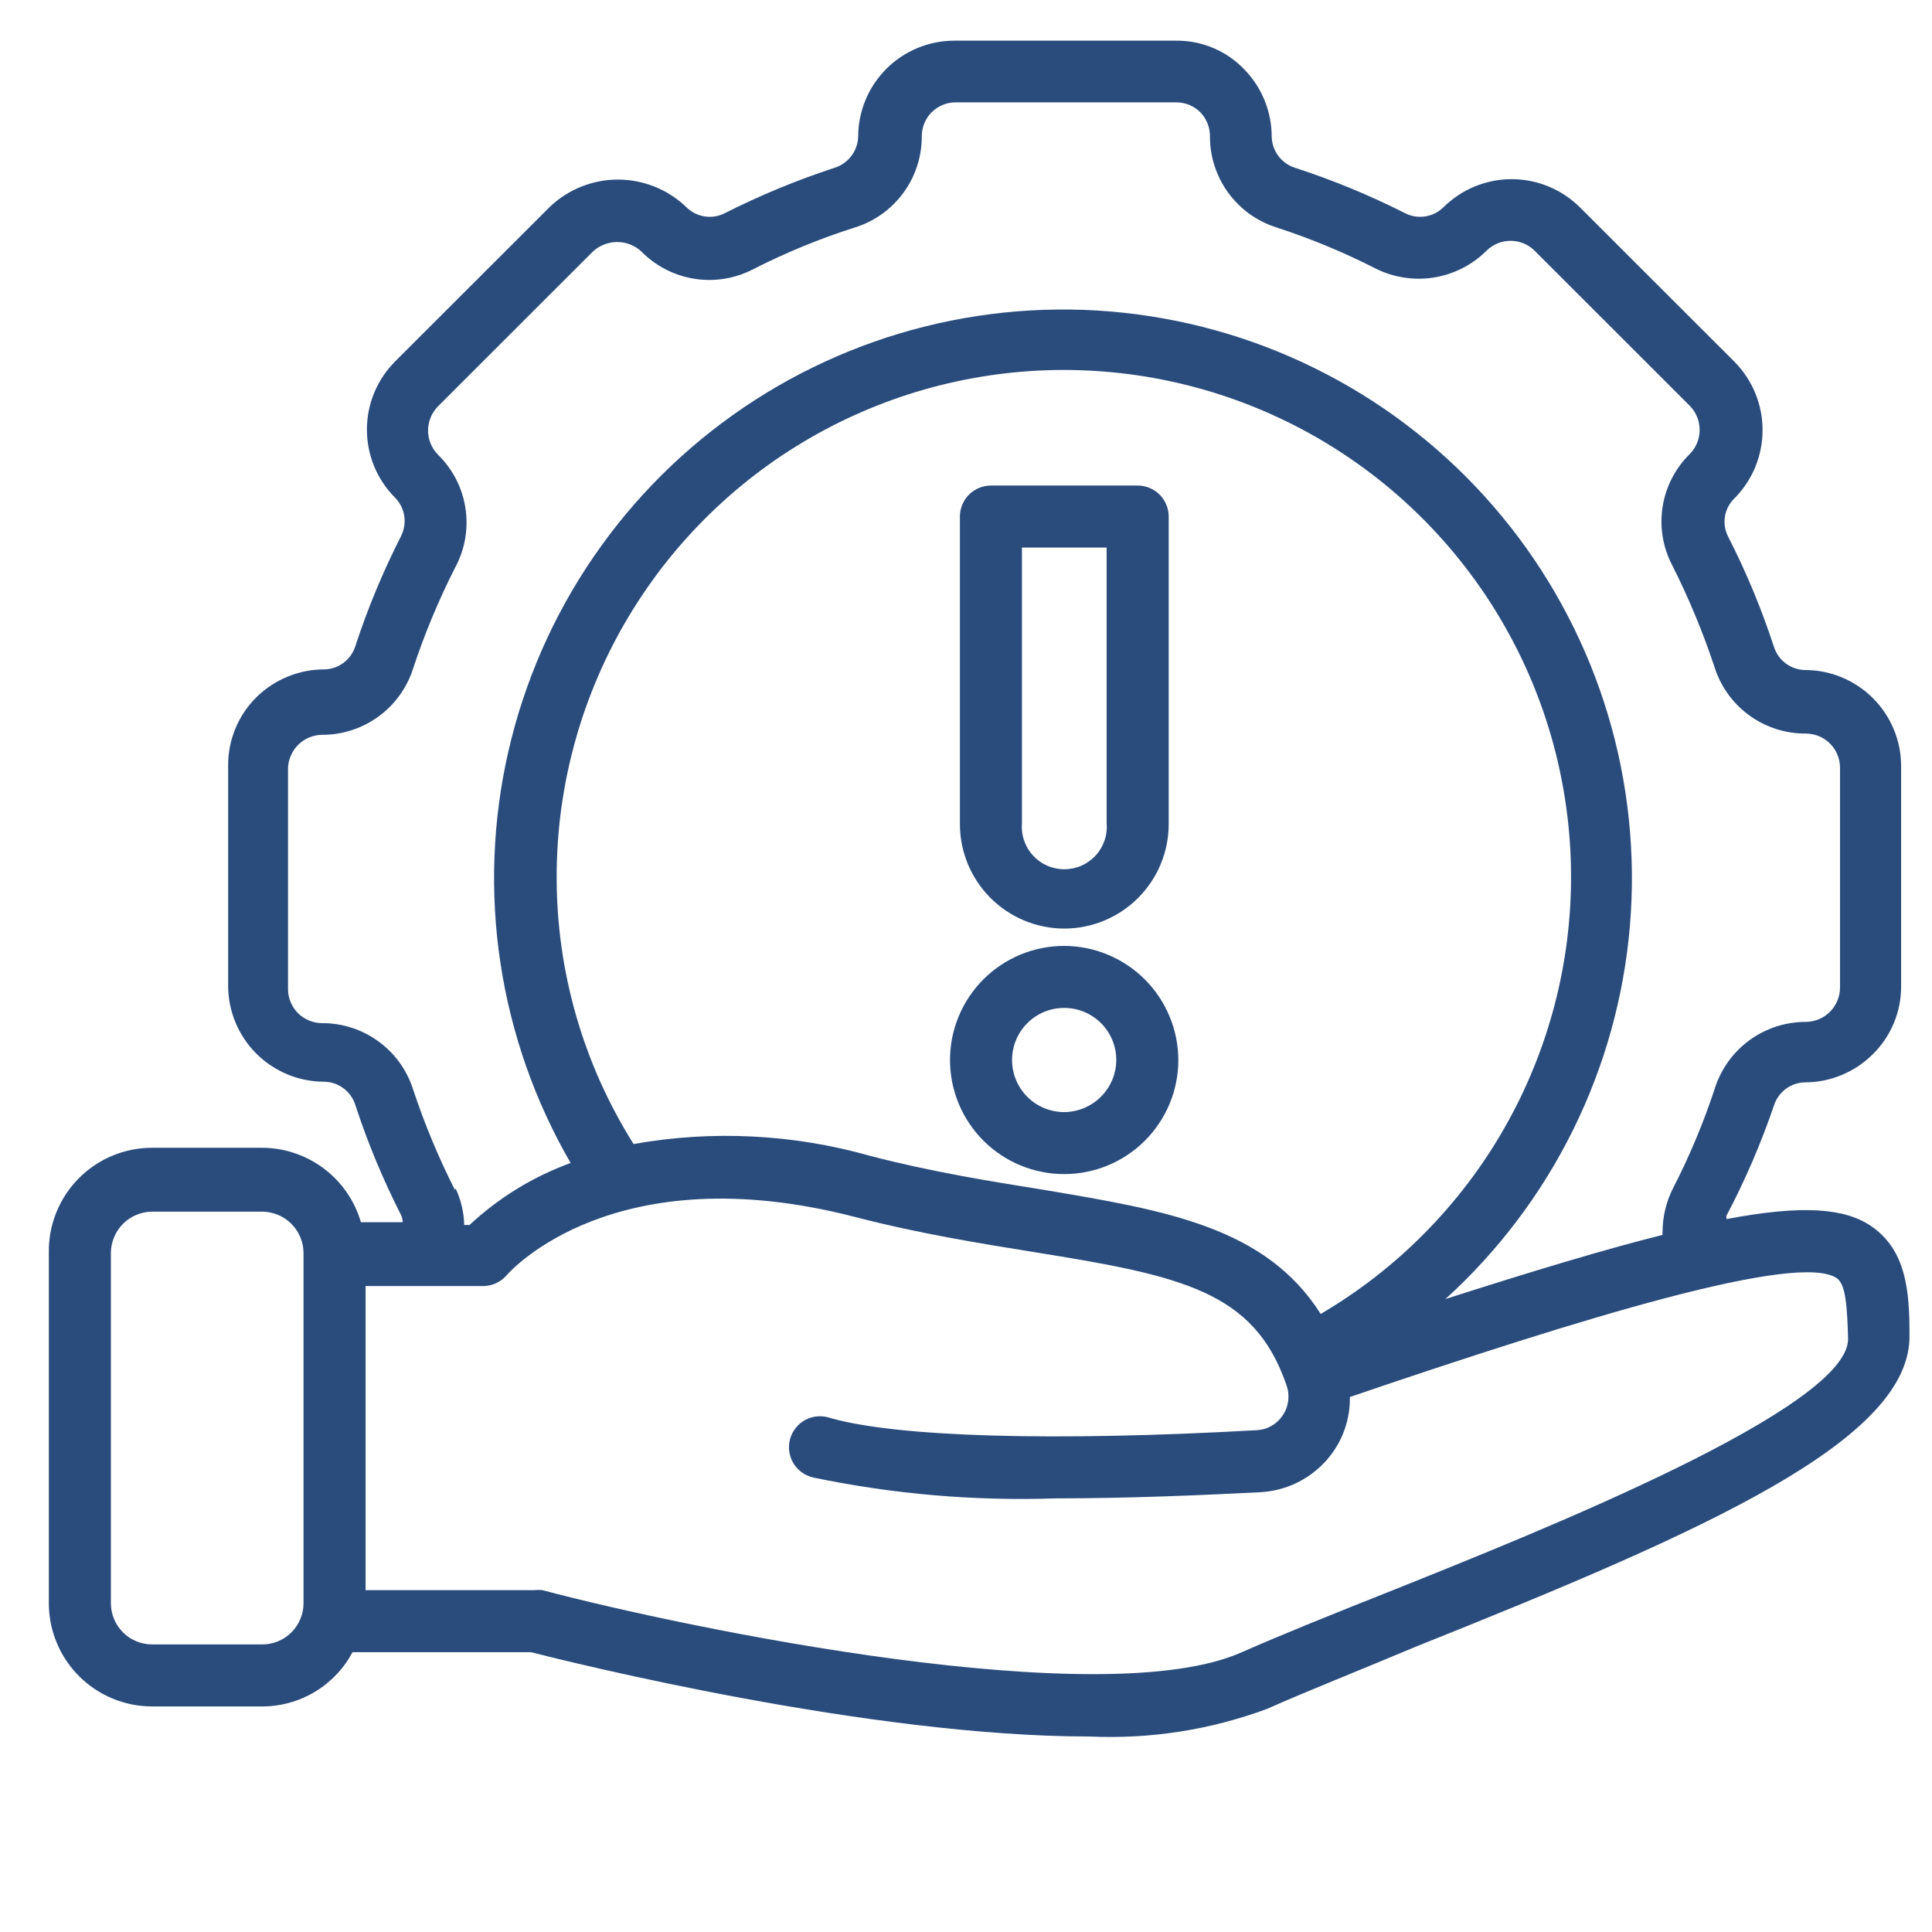 <svg xmlns="http://www.w3.org/2000/svg" width="80" height="80" viewBox="0 0 80 80" fill="none"><path d="M44.064 38.45C44.206 38.45 44.347 38.443 44.488 38.429C44.63 38.416 44.769 38.395 44.909 38.367C45.047 38.34 45.185 38.306 45.32 38.264C45.457 38.223 45.59 38.175 45.72 38.121C45.852 38.067 45.98 38.007 46.105 37.939C46.23 37.872 46.352 37.8 46.469 37.721C46.587 37.642 46.7 37.558 46.81 37.468C46.92 37.378 47.025 37.284 47.126 37.183C47.225 37.083 47.32 36.978 47.41 36.868C47.501 36.759 47.585 36.645 47.663 36.527C47.742 36.41 47.815 36.288 47.882 36.164C47.948 36.039 48.009 35.911 48.063 35.779C48.117 35.648 48.165 35.515 48.207 35.379C48.247 35.244 48.282 35.106 48.31 34.968C48.337 34.829 48.358 34.689 48.372 34.548C48.386 34.407 48.393 34.266 48.393 34.124V21.389C48.393 21.304 48.385 21.221 48.368 21.139C48.352 21.056 48.328 20.976 48.295 20.898C48.263 20.82 48.223 20.746 48.177 20.676C48.13 20.605 48.077 20.541 48.017 20.482C47.957 20.422 47.892 20.369 47.822 20.322C47.752 20.275 47.678 20.236 47.599 20.203C47.522 20.171 47.442 20.146 47.359 20.131C47.277 20.114 47.193 20.105 47.109 20.105H41.033C40.948 20.105 40.865 20.114 40.782 20.131C40.7 20.146 40.619 20.171 40.541 20.203C40.463 20.236 40.389 20.275 40.319 20.322C40.248 20.369 40.184 20.422 40.124 20.482C40.065 20.541 40.011 20.605 39.964 20.676C39.917 20.746 39.878 20.82 39.845 20.898C39.814 20.976 39.789 21.056 39.772 21.139C39.757 21.221 39.748 21.304 39.748 21.389V34.086C39.746 34.227 39.753 34.37 39.765 34.512C39.778 34.653 39.797 34.794 39.825 34.934C39.85 35.073 39.884 35.211 39.925 35.347C39.965 35.484 40.012 35.618 40.065 35.75C40.118 35.882 40.179 36.011 40.244 36.137C40.311 36.263 40.383 36.385 40.462 36.503C40.54 36.622 40.623 36.737 40.713 36.847C40.803 36.958 40.897 37.064 40.997 37.165C41.097 37.266 41.203 37.362 41.312 37.453C41.421 37.544 41.535 37.629 41.654 37.709C41.771 37.788 41.892 37.862 42.018 37.929C42.143 37.997 42.271 38.059 42.403 38.114C42.534 38.169 42.667 38.217 42.804 38.259C42.939 38.3 43.078 38.336 43.216 38.364C43.356 38.392 43.496 38.414 43.638 38.428C43.78 38.442 43.921 38.449 44.064 38.45ZM42.317 22.673H45.823V34.086C45.834 34.206 45.832 34.328 45.817 34.449C45.803 34.57 45.776 34.688 45.736 34.803C45.696 34.918 45.646 35.028 45.584 35.134C45.521 35.238 45.45 35.336 45.367 35.425C45.285 35.515 45.193 35.595 45.094 35.666C44.995 35.737 44.89 35.797 44.779 35.846C44.667 35.895 44.552 35.931 44.432 35.956C44.313 35.981 44.192 35.994 44.07 35.994C43.948 35.994 43.828 35.981 43.709 35.956C43.589 35.931 43.474 35.895 43.362 35.846C43.251 35.797 43.145 35.737 43.046 35.666C42.947 35.595 42.857 35.515 42.775 35.425C42.691 35.336 42.619 35.238 42.557 35.134C42.495 35.028 42.444 34.918 42.405 34.803C42.365 34.688 42.338 34.57 42.323 34.449C42.309 34.328 42.307 34.206 42.317 34.086V22.673Z" fill="#2A4C7D"></path><path d="M44.065 39.168C43.91 39.168 43.756 39.175 43.601 39.191C43.447 39.206 43.294 39.228 43.143 39.259C42.991 39.289 42.841 39.326 42.693 39.371C42.544 39.416 42.399 39.468 42.256 39.527C42.113 39.587 41.973 39.653 41.837 39.726C41.7 39.799 41.567 39.878 41.439 39.964C41.31 40.05 41.186 40.142 41.066 40.24C40.946 40.339 40.832 40.442 40.722 40.551C40.613 40.661 40.509 40.775 40.411 40.895C40.313 41.015 40.22 41.139 40.135 41.268C40.048 41.396 39.969 41.528 39.896 41.665C39.823 41.801 39.757 41.941 39.697 42.085C39.639 42.227 39.587 42.373 39.541 42.521C39.496 42.669 39.459 42.819 39.428 42.97C39.398 43.122 39.375 43.275 39.361 43.429C39.345 43.584 39.338 43.738 39.338 43.892C39.338 44.047 39.345 44.201 39.361 44.355C39.375 44.51 39.398 44.662 39.428 44.814C39.459 44.966 39.496 45.116 39.541 45.264C39.587 45.412 39.639 45.558 39.697 45.7C39.757 45.843 39.823 45.983 39.896 46.119C39.969 46.255 40.048 46.388 40.135 46.517C40.22 46.645 40.313 46.77 40.411 46.889C40.509 47.009 40.613 47.123 40.722 47.233C40.832 47.342 40.946 47.446 41.066 47.544C41.186 47.642 41.31 47.735 41.439 47.82C41.567 47.907 41.7 47.986 41.837 48.059C41.973 48.132 42.113 48.197 42.256 48.257C42.399 48.316 42.544 48.368 42.693 48.413C42.841 48.458 42.991 48.495 43.143 48.525C43.294 48.556 43.447 48.578 43.601 48.594C43.756 48.609 43.91 48.616 44.065 48.616C44.22 48.616 44.374 48.609 44.529 48.594C44.683 48.578 44.836 48.556 44.987 48.525C45.139 48.495 45.289 48.458 45.437 48.413C45.586 48.368 45.731 48.316 45.874 48.257C46.017 48.197 46.157 48.132 46.293 48.059C46.43 47.986 46.563 47.907 46.691 47.82C46.82 47.735 46.944 47.642 47.064 47.544C47.184 47.446 47.298 47.342 47.408 47.233C47.517 47.123 47.621 47.009 47.719 46.889C47.817 46.77 47.91 46.645 47.995 46.517C48.082 46.388 48.161 46.255 48.234 46.119C48.307 45.983 48.373 45.843 48.433 45.7C48.491 45.558 48.543 45.412 48.589 45.264C48.634 45.116 48.671 44.966 48.701 44.814C48.732 44.662 48.755 44.51 48.769 44.355C48.785 44.201 48.792 44.047 48.792 43.892C48.792 43.738 48.784 43.584 48.768 43.429C48.752 43.275 48.73 43.123 48.699 42.971C48.668 42.82 48.631 42.67 48.586 42.522C48.54 42.374 48.488 42.229 48.428 42.087C48.369 41.944 48.303 41.804 48.231 41.668C48.157 41.532 48.078 41.399 47.991 41.271C47.906 41.142 47.813 41.018 47.715 40.898C47.617 40.779 47.513 40.665 47.404 40.556C47.294 40.446 47.18 40.342 47.061 40.244C46.941 40.146 46.817 40.054 46.688 39.968C46.56 39.883 46.428 39.802 46.291 39.729C46.155 39.657 46.015 39.591 45.872 39.532C45.73 39.472 45.584 39.419 45.436 39.374C45.288 39.329 45.138 39.291 44.986 39.261C44.835 39.23 44.682 39.208 44.528 39.192C44.374 39.176 44.22 39.168 44.065 39.168ZM44.065 46.049C43.923 46.049 43.783 46.035 43.644 46.008C43.505 45.979 43.37 45.939 43.239 45.885C43.109 45.831 42.984 45.764 42.866 45.686C42.748 45.606 42.639 45.517 42.539 45.417C42.439 45.317 42.349 45.209 42.27 45.09C42.192 44.972 42.125 44.848 42.071 44.718C42.017 44.587 41.976 44.451 41.948 44.313C41.921 44.174 41.907 44.034 41.907 43.892C41.907 43.75 41.921 43.611 41.948 43.471C41.976 43.333 42.017 43.198 42.071 43.067C42.125 42.936 42.192 42.812 42.27 42.694C42.349 42.576 42.439 42.467 42.539 42.367C42.639 42.267 42.748 42.177 42.866 42.099C42.984 42.02 43.109 41.953 43.239 41.899C43.37 41.845 43.505 41.804 43.644 41.777C43.783 41.749 43.923 41.736 44.065 41.736C44.207 41.736 44.347 41.749 44.486 41.777C44.625 41.804 44.76 41.845 44.891 41.899C45.021 41.953 45.146 42.02 45.264 42.099C45.382 42.177 45.491 42.267 45.591 42.367C45.691 42.467 45.781 42.576 45.86 42.694C45.938 42.812 46.005 42.936 46.059 43.067C46.113 43.198 46.154 43.333 46.182 43.471C46.209 43.611 46.223 43.75 46.223 43.892C46.222 44.034 46.208 44.173 46.18 44.312C46.151 44.45 46.11 44.585 46.056 44.716C46 44.846 45.934 44.97 45.856 45.088C45.776 45.204 45.687 45.314 45.587 45.414C45.487 45.514 45.379 45.602 45.261 45.681C45.143 45.761 45.019 45.826 44.889 45.882C44.759 45.936 44.623 45.977 44.485 46.005C44.346 46.034 44.207 46.048 44.065 46.049Z" fill="#2A4C7D"></path><path d="M6.3 70.66H10.86C11.244 70.659 11.621 70.608 11.991 70.505C12.362 70.402 12.71 70.252 13.04 70.054C13.369 69.856 13.666 69.617 13.93 69.339C14.195 69.061 14.417 68.752 14.598 68.413H21.983C23.653 68.837 35.986 71.905 45.105 71.905C47.636 72.018 50.089 71.637 52.466 70.762C54.071 70.043 56.319 69.158 58.605 68.194C70.68 63.368 79.159 59.619 79.068 55.267C79.068 53.47 78.94 51.776 77.488 50.775C76.396 50.03 74.675 49.876 71.49 50.479C71.484 50.432 71.484 50.385 71.49 50.338C72.264 48.87 72.918 47.35 73.454 45.781C73.498 45.643 73.561 45.516 73.644 45.398C73.727 45.281 73.826 45.179 73.942 45.092C74.056 45.006 74.182 44.939 74.319 44.892C74.455 44.845 74.595 44.82 74.739 44.818C75.264 44.817 75.769 44.717 76.253 44.516C76.739 44.316 77.167 44.032 77.54 43.662C77.919 43.291 78.212 42.86 78.417 42.37C78.622 41.88 78.723 41.369 78.721 40.838V31.724C78.721 31.462 78.696 31.204 78.645 30.947C78.594 30.691 78.518 30.442 78.418 30.201C78.318 29.959 78.195 29.73 78.05 29.513C77.905 29.295 77.74 29.094 77.555 28.91C77.37 28.724 77.169 28.56 76.951 28.415C76.734 28.269 76.504 28.147 76.263 28.047C76.021 27.947 75.772 27.871 75.516 27.82C75.26 27.769 75 27.744 74.739 27.744C74.595 27.741 74.455 27.716 74.319 27.669C74.182 27.622 74.056 27.556 73.942 27.469C73.826 27.383 73.727 27.281 73.644 27.164C73.561 27.046 73.498 26.918 73.454 26.781C72.943 25.217 72.314 23.703 71.567 22.237C71.497 22.106 71.45 21.967 71.426 21.821C71.402 21.674 71.402 21.529 71.427 21.382C71.451 21.236 71.498 21.097 71.569 20.967C71.639 20.836 71.728 20.72 71.837 20.619C72.019 20.433 72.181 20.232 72.324 20.014C72.467 19.796 72.588 19.567 72.687 19.327C72.784 19.085 72.859 18.837 72.909 18.582C72.96 18.326 72.984 18.068 72.984 17.808C72.984 17.547 72.96 17.29 72.909 17.034C72.859 16.779 72.784 16.531 72.687 16.29C72.588 16.049 72.467 15.819 72.324 15.602C72.181 15.384 72.019 15.183 71.837 14.996L65.414 8.578C65.227 8.394 65.026 8.23 64.807 8.086C64.59 7.941 64.361 7.819 64.118 7.72C63.876 7.62 63.627 7.545 63.371 7.495C63.115 7.444 62.855 7.419 62.594 7.419C62.332 7.419 62.074 7.444 61.817 7.495C61.56 7.545 61.312 7.62 61.07 7.72C60.828 7.819 60.598 7.941 60.38 8.086C60.163 8.23 59.961 8.394 59.774 8.578C59.671 8.681 59.554 8.765 59.424 8.831C59.293 8.896 59.156 8.94 59.012 8.962C58.867 8.984 58.723 8.983 58.579 8.959C58.434 8.935 58.298 8.889 58.169 8.821C56.701 8.08 55.185 7.455 53.622 6.947C53.484 6.904 53.357 6.84 53.241 6.757C53.123 6.673 53.021 6.574 52.935 6.459C52.849 6.344 52.782 6.218 52.734 6.083C52.688 5.947 52.662 5.808 52.658 5.664C52.658 5.14 52.559 4.637 52.362 4.152C52.164 3.667 51.881 3.239 51.515 2.865C51.146 2.482 50.716 2.187 50.224 1.982C49.733 1.777 49.221 1.678 48.689 1.684H39.504C39.244 1.685 38.986 1.711 38.729 1.763C38.474 1.814 38.225 1.89 37.984 1.991C37.744 2.091 37.515 2.214 37.298 2.359C37.081 2.505 36.881 2.669 36.697 2.855C36.513 3.039 36.349 3.24 36.204 3.457C36.059 3.673 35.937 3.903 35.838 4.143C35.738 4.385 35.663 4.633 35.612 4.889C35.56 5.144 35.535 5.403 35.535 5.664C35.53 5.808 35.503 5.948 35.455 6.084C35.406 6.22 35.339 6.345 35.251 6.46C35.164 6.576 35.06 6.675 34.943 6.757C34.825 6.84 34.697 6.904 34.559 6.947C33 7.457 31.489 8.082 30.025 8.821C29.893 8.891 29.753 8.937 29.605 8.961C29.459 8.984 29.312 8.984 29.164 8.96C29.017 8.935 28.877 8.888 28.746 8.818C28.614 8.748 28.496 8.66 28.394 8.553C28.205 8.374 28.002 8.216 27.785 8.078C27.567 7.938 27.338 7.82 27.097 7.726C26.856 7.63 26.61 7.558 26.355 7.509C26.102 7.46 25.845 7.436 25.587 7.436C25.328 7.436 25.072 7.46 24.818 7.509C24.564 7.558 24.317 7.63 24.076 7.726C23.837 7.82 23.607 7.938 23.389 8.078C23.171 8.216 22.968 8.374 22.78 8.553L16.357 14.97C16.173 15.156 16.007 15.358 15.863 15.575C15.718 15.793 15.595 16.022 15.495 16.264C15.395 16.506 15.32 16.755 15.269 17.012C15.218 17.268 15.193 17.527 15.193 17.789C15.193 18.05 15.218 18.309 15.269 18.566C15.32 18.822 15.395 19.071 15.495 19.313C15.595 19.555 15.718 19.785 15.863 20.002C16.007 20.219 16.173 20.421 16.357 20.607C16.487 20.736 16.584 20.886 16.654 21.055C16.723 21.224 16.756 21.399 16.755 21.582C16.753 21.804 16.702 22.013 16.601 22.211C15.854 23.678 15.225 25.192 14.714 26.756C14.67 26.893 14.607 27.02 14.524 27.138C14.441 27.256 14.342 27.358 14.226 27.444C14.112 27.531 13.986 27.597 13.849 27.644C13.713 27.691 13.573 27.715 13.428 27.718C12.905 27.719 12.401 27.818 11.917 28.016C11.432 28.214 11.003 28.495 10.628 28.861C10.248 29.235 9.955 29.668 9.75 30.16C9.546 30.653 9.444 31.165 9.447 31.698V40.812C9.447 41.074 9.472 41.333 9.523 41.589C9.574 41.845 9.65 42.094 9.75 42.335C9.85 42.577 9.973 42.806 10.118 43.023C10.263 43.241 10.428 43.442 10.613 43.627C10.798 43.811 10.999 43.977 11.217 44.121C11.434 44.266 11.664 44.389 11.905 44.489C12.146 44.589 12.396 44.665 12.652 44.715C12.909 44.766 13.167 44.792 13.428 44.792C13.573 44.795 13.713 44.819 13.849 44.866C13.986 44.913 14.112 44.98 14.226 45.066C14.342 45.153 14.441 45.255 14.524 45.372C14.607 45.49 14.67 45.617 14.714 45.755C15.225 47.318 15.854 48.833 16.601 50.3C16.647 50.397 16.673 50.499 16.678 50.608H14.945C14.88 50.388 14.799 50.175 14.701 49.967C14.603 49.761 14.489 49.563 14.358 49.374C14.228 49.186 14.085 49.009 13.926 48.844C13.768 48.679 13.597 48.527 13.414 48.389C13.231 48.252 13.039 48.129 12.835 48.021C12.633 47.915 12.424 47.825 12.206 47.752C11.99 47.678 11.768 47.622 11.542 47.585C11.317 47.547 11.089 47.528 10.86 47.527H6.3C6.157 47.527 6.017 47.534 5.875 47.547C5.734 47.562 5.595 47.583 5.455 47.61C5.317 47.638 5.179 47.673 5.044 47.714C4.908 47.756 4.775 47.805 4.645 47.859C4.514 47.914 4.387 47.974 4.262 48.042C4.138 48.11 4.016 48.183 3.899 48.263C3.781 48.342 3.669 48.428 3.559 48.518C3.451 48.609 3.347 48.705 3.247 48.806C3.148 48.907 3.054 49.012 2.966 49.122C2.876 49.233 2.794 49.347 2.716 49.466C2.639 49.585 2.567 49.707 2.502 49.833C2.437 49.959 2.378 50.087 2.325 50.219C2.273 50.35 2.227 50.484 2.188 50.62C2.149 50.757 2.117 50.894 2.091 51.034C2.066 51.172 2.047 51.313 2.036 51.455C2.024 51.595 2.02 51.737 2.022 51.879V66.385C2.022 66.525 2.029 66.664 2.043 66.804C2.056 66.943 2.077 67.082 2.104 67.218C2.131 67.356 2.166 67.491 2.206 67.626C2.247 67.76 2.294 67.891 2.348 68.02C2.401 68.15 2.462 68.277 2.527 68.4C2.593 68.523 2.665 68.643 2.743 68.76C2.821 68.876 2.904 68.988 2.993 69.096C3.082 69.205 3.176 69.309 3.275 69.408C3.374 69.507 3.478 69.6 3.586 69.689C3.694 69.778 3.806 69.861 3.923 69.939C4.04 70.017 4.16 70.089 4.283 70.155C4.406 70.22 4.533 70.281 4.663 70.334C4.792 70.388 4.924 70.435 5.058 70.475C5.192 70.516 5.328 70.55 5.465 70.578C5.602 70.605 5.741 70.626 5.88 70.639C6.02 70.653 6.16 70.66 6.3 70.66ZM76.063 52.931C76.448 53.2 76.487 54.215 76.525 55.409C76.627 58.271 63.834 63.381 57.68 65.845C55.317 66.783 53.082 67.681 51.425 68.413C45.696 70.981 28.573 67.463 22.459 65.845C22.352 65.832 22.245 65.832 22.138 65.845H15.138V53.252H20.005C20.193 53.252 20.372 53.213 20.543 53.134C20.714 53.056 20.86 52.945 20.981 52.803C21.162 52.597 25.452 47.821 35.394 50.389C38.118 51.095 40.635 51.493 42.857 51.853C48.946 52.829 51.926 53.47 53.262 57.334C53.343 57.548 53.369 57.768 53.342 57.995C53.315 58.221 53.237 58.43 53.107 58.618C52.988 58.796 52.834 58.939 52.646 59.045C52.459 59.152 52.256 59.21 52.042 59.221C43.602 59.696 37.167 59.504 34.392 58.72C34.309 58.69 34.224 58.669 34.137 58.657C34.049 58.644 33.962 58.64 33.873 58.646C33.785 58.652 33.698 58.666 33.613 58.689C33.528 58.713 33.446 58.745 33.367 58.785C33.289 58.825 33.215 58.873 33.146 58.929C33.077 58.985 33.015 59.046 32.959 59.115C32.903 59.183 32.855 59.257 32.815 59.335C32.773 59.413 32.741 59.494 32.717 59.58C32.693 59.665 32.678 59.752 32.672 59.839C32.666 59.928 32.669 60.015 32.681 60.103C32.693 60.19 32.714 60.276 32.744 60.359C32.773 60.442 32.812 60.521 32.857 60.596C32.903 60.671 32.956 60.742 33.017 60.806C33.078 60.87 33.144 60.928 33.217 60.979C33.289 61.03 33.366 61.072 33.447 61.107C33.528 61.142 33.612 61.168 33.699 61.186C36.996 61.87 40.327 62.157 43.692 62.045C46.801 62.045 49.91 61.905 52.196 61.789C52.501 61.772 52.8 61.72 53.093 61.634C53.387 61.547 53.666 61.429 53.931 61.278C54.196 61.126 54.441 60.945 54.664 60.737C54.888 60.529 55.084 60.297 55.253 60.043C55.469 59.718 55.631 59.368 55.741 58.994C55.85 58.619 55.902 58.238 55.895 57.847C65.542 54.561 74.47 51.827 76.063 52.931ZM54.688 54.408C52.401 50.8 48.265 50.119 43.243 49.272C41.084 48.925 38.631 48.54 36.024 47.86C34.431 47.41 32.809 47.143 31.157 47.061C29.505 46.978 27.865 47.082 26.235 47.372C25.716 46.547 25.257 45.689 24.858 44.8C24.46 43.91 24.126 42.996 23.856 42.059C23.588 41.121 23.384 40.17 23.25 39.205C23.115 38.239 23.048 37.268 23.05 36.293C23.05 35.837 23.066 35.38 23.096 34.923C23.126 34.467 23.171 34.013 23.23 33.56C23.291 33.107 23.366 32.656 23.454 32.207C23.544 31.759 23.648 31.314 23.767 30.872C23.886 30.431 24.018 29.993 24.165 29.56C24.312 29.128 24.473 28.7 24.648 28.278C24.823 27.855 25.012 27.439 25.214 27.029C25.417 26.618 25.631 26.216 25.86 25.819C26.089 25.424 26.33 25.036 26.584 24.656C26.839 24.276 27.104 23.904 27.382 23.54C27.66 23.178 27.951 22.825 28.252 22.481C28.553 22.137 28.866 21.803 29.189 21.48C29.513 21.156 29.846 20.843 30.19 20.541C30.534 20.239 30.887 19.95 31.249 19.67C31.612 19.392 31.982 19.125 32.363 18.87C32.743 18.616 33.131 18.375 33.527 18.145C33.923 17.916 34.325 17.701 34.736 17.497C35.146 17.294 35.562 17.106 35.984 16.93C36.406 16.755 36.834 16.592 37.267 16.445C37.7 16.297 38.138 16.164 38.579 16.044C39.021 15.925 39.466 15.821 39.915 15.731C40.363 15.641 40.814 15.565 41.267 15.505C41.721 15.444 42.175 15.399 42.631 15.367C43.089 15.337 43.545 15.32 44.002 15.319C44.461 15.318 44.917 15.333 45.374 15.361C45.83 15.39 46.285 15.434 46.739 15.492C47.193 15.55 47.644 15.623 48.093 15.712C48.542 15.8 48.988 15.903 49.429 16.019C49.872 16.136 50.309 16.267 50.744 16.413C51.177 16.559 51.605 16.718 52.028 16.892C52.452 17.066 52.869 17.254 53.28 17.454C53.691 17.655 54.095 17.869 54.492 18.096C54.889 18.323 55.277 18.564 55.658 18.816C56.04 19.069 56.413 19.334 56.777 19.611C57.141 19.888 57.495 20.177 57.841 20.477C58.185 20.777 58.52 21.088 58.845 21.41C59.17 21.732 59.483 22.064 59.787 22.407C60.09 22.75 60.381 23.102 60.66 23.463C60.941 23.825 61.209 24.194 61.465 24.573C61.72 24.953 61.964 25.34 62.194 25.735C62.424 26.13 62.642 26.532 62.846 26.941C63.05 27.349 63.241 27.765 63.418 28.187C63.595 28.608 63.757 29.035 63.907 29.467C64.056 29.899 64.191 30.336 64.312 30.778C64.432 31.218 64.538 31.663 64.629 32.111C64.721 32.559 64.798 33.009 64.859 33.462C64.922 33.915 64.969 34.369 65.001 34.825C65.034 35.282 65.051 35.738 65.053 36.195C65.056 36.653 65.044 37.109 65.016 37.566C64.989 38.022 64.946 38.477 64.89 38.931C64.832 39.384 64.76 39.836 64.674 40.285C64.587 40.733 64.486 41.179 64.37 41.621C64.254 42.063 64.124 42.502 63.979 42.935C63.836 43.369 63.677 43.797 63.504 44.221C63.331 44.644 63.146 45.062 62.946 45.474C62.746 45.885 62.533 46.289 62.307 46.686C62.081 47.084 61.842 47.474 61.591 47.855C61.339 48.237 61.075 48.61 60.799 48.974C60.523 49.339 60.234 49.694 59.935 50.04C59.637 50.386 59.326 50.721 59.005 51.047C58.684 51.372 58.352 51.687 58.011 51.991C57.669 52.295 57.317 52.587 56.956 52.868C56.595 53.15 56.226 53.418 55.847 53.675C55.469 53.932 55.082 54.175 54.688 54.408ZM18.837 49.272C18.154 47.925 17.576 46.534 17.102 45.1C17.039 44.903 16.96 44.711 16.866 44.526C16.772 44.34 16.665 44.164 16.543 43.995C16.421 43.828 16.287 43.669 16.14 43.522C15.993 43.376 15.835 43.241 15.667 43.119C15.499 42.997 15.322 42.889 15.138 42.794C14.952 42.7 14.761 42.621 14.563 42.558C14.366 42.493 14.164 42.445 13.959 42.413C13.753 42.381 13.547 42.365 13.339 42.366C13.246 42.366 13.154 42.357 13.064 42.339C12.972 42.32 12.883 42.294 12.798 42.258C12.713 42.222 12.631 42.18 12.554 42.128C12.477 42.077 12.405 42.018 12.34 41.953C12.274 41.887 12.216 41.815 12.164 41.738C12.113 41.661 12.069 41.58 12.034 41.494C11.998 41.409 11.971 41.32 11.953 41.23C11.934 41.138 11.926 41.046 11.926 40.954V31.839C11.927 31.746 11.937 31.655 11.955 31.564C11.974 31.474 12.001 31.386 12.037 31.3C12.073 31.215 12.117 31.135 12.168 31.058C12.22 30.981 12.278 30.91 12.344 30.844C12.409 30.779 12.48 30.72 12.556 30.669C12.633 30.617 12.715 30.573 12.8 30.538C12.886 30.503 12.973 30.474 13.064 30.457C13.154 30.438 13.246 30.428 13.339 30.427C13.547 30.428 13.753 30.412 13.959 30.38C14.164 30.347 14.366 30.299 14.563 30.236C14.761 30.171 14.952 30.092 15.138 29.998C15.322 29.904 15.499 29.796 15.667 29.674C15.835 29.552 15.993 29.417 16.14 29.27C16.287 29.123 16.421 28.965 16.543 28.797C16.665 28.629 16.772 28.453 16.866 28.267C16.96 28.082 17.039 27.89 17.102 27.692C17.576 26.259 18.154 24.868 18.837 23.52C18.939 23.334 19.025 23.139 19.096 22.938C19.167 22.738 19.221 22.532 19.259 22.322C19.295 22.113 19.315 21.902 19.318 21.688C19.321 21.474 19.306 21.263 19.275 21.053C19.243 20.842 19.195 20.635 19.129 20.432C19.064 20.23 18.982 20.033 18.886 19.843C18.788 19.654 18.676 19.474 18.549 19.302C18.423 19.131 18.282 18.97 18.13 18.822C18.066 18.756 18.009 18.685 17.959 18.608C17.907 18.531 17.865 18.45 17.83 18.364C17.796 18.279 17.769 18.191 17.751 18.101C17.733 18.01 17.725 17.919 17.725 17.828C17.725 17.735 17.733 17.644 17.751 17.554C17.769 17.463 17.796 17.375 17.83 17.29C17.865 17.205 17.907 17.123 17.959 17.046C18.009 16.969 18.066 16.898 18.13 16.832L24.553 10.413C24.62 10.352 24.693 10.295 24.771 10.246C24.849 10.198 24.931 10.157 25.017 10.123C25.102 10.09 25.191 10.065 25.281 10.047C25.371 10.031 25.463 10.022 25.554 10.022C25.647 10.022 25.738 10.031 25.828 10.047C25.919 10.065 26.006 10.09 26.093 10.123C26.178 10.157 26.261 10.198 26.339 10.246C26.416 10.295 26.489 10.352 26.556 10.413C26.703 10.562 26.86 10.698 27.028 10.822C27.196 10.946 27.373 11.056 27.558 11.152C27.744 11.247 27.936 11.329 28.134 11.393C28.332 11.459 28.535 11.508 28.74 11.541C28.946 11.575 29.153 11.592 29.363 11.592C29.571 11.592 29.778 11.577 29.985 11.543C30.191 11.511 30.393 11.463 30.592 11.397C30.79 11.333 30.982 11.254 31.168 11.158C32.537 10.459 33.954 9.877 35.42 9.412C35.618 9.35 35.81 9.271 35.997 9.178C36.182 9.084 36.359 8.977 36.529 8.855C36.698 8.734 36.856 8.6 37.004 8.453C37.152 8.306 37.287 8.148 37.41 7.981C37.532 7.813 37.642 7.636 37.737 7.451C37.831 7.266 37.91 7.074 37.975 6.877C38.04 6.679 38.088 6.477 38.121 6.271C38.153 6.066 38.169 5.859 38.169 5.651C38.168 5.559 38.176 5.467 38.194 5.376C38.211 5.285 38.237 5.197 38.272 5.111C38.306 5.026 38.349 4.944 38.4 4.867C38.451 4.79 38.51 4.718 38.574 4.653C38.64 4.587 38.711 4.529 38.787 4.478C38.864 4.426 38.945 4.382 39.03 4.346C39.116 4.311 39.203 4.284 39.294 4.266C39.385 4.247 39.476 4.239 39.569 4.239H48.702C48.89 4.238 49.07 4.273 49.244 4.344C49.418 4.415 49.571 4.517 49.703 4.649C49.834 4.784 49.932 4.938 50.001 5.111C50.07 5.285 50.103 5.464 50.102 5.651C50.101 5.859 50.117 6.065 50.149 6.27C50.181 6.476 50.229 6.677 50.294 6.875C50.357 7.071 50.437 7.263 50.531 7.448C50.625 7.633 50.733 7.81 50.855 7.978C50.978 8.145 51.113 8.303 51.26 8.45C51.406 8.596 51.565 8.731 51.732 8.853C51.901 8.975 52.078 9.082 52.264 9.176C52.449 9.27 52.64 9.348 52.838 9.412C54.257 9.872 55.632 10.441 56.962 11.119C57.146 11.212 57.338 11.29 57.535 11.353C57.732 11.415 57.934 11.463 58.138 11.494C58.342 11.525 58.548 11.541 58.755 11.541C58.962 11.54 59.168 11.524 59.372 11.491C59.576 11.458 59.777 11.41 59.974 11.346C60.171 11.282 60.362 11.204 60.546 11.11C60.73 11.016 60.907 10.909 61.075 10.788C61.243 10.667 61.4 10.534 61.547 10.388C61.613 10.321 61.684 10.263 61.762 10.211C61.839 10.159 61.921 10.115 62.006 10.08C62.093 10.044 62.181 10.017 62.272 9.998C62.364 9.981 62.456 9.971 62.549 9.971C62.642 9.971 62.734 9.981 62.826 9.998C62.917 10.017 63.005 10.044 63.092 10.08C63.177 10.115 63.26 10.159 63.337 10.211C63.414 10.263 63.486 10.321 63.551 10.388L69.974 16.807C70.038 16.872 70.095 16.944 70.146 17.021C70.196 17.099 70.239 17.179 70.273 17.264C70.308 17.349 70.335 17.437 70.352 17.528C70.37 17.618 70.378 17.71 70.378 17.802C70.378 17.893 70.37 17.985 70.352 18.076C70.335 18.165 70.308 18.254 70.273 18.338C70.239 18.424 70.196 18.505 70.146 18.582C70.095 18.659 70.038 18.731 69.974 18.796C69.824 18.942 69.688 19.099 69.564 19.267C69.44 19.435 69.329 19.612 69.234 19.797C69.138 19.983 69.057 20.174 68.992 20.373C68.927 20.571 68.878 20.773 68.846 20.98C68.813 21.186 68.797 21.393 68.797 21.602C68.797 21.811 68.815 22.018 68.848 22.224C68.881 22.431 68.931 22.632 68.998 22.831C69.064 23.029 69.145 23.22 69.242 23.405C69.921 24.75 70.499 26.136 70.975 27.564C71.037 27.767 71.113 27.964 71.205 28.154C71.298 28.344 71.404 28.527 71.526 28.7C71.648 28.872 71.782 29.035 71.93 29.187C72.078 29.338 72.238 29.477 72.409 29.603C72.578 29.729 72.757 29.84 72.946 29.937C73.135 30.034 73.329 30.116 73.53 30.182C73.731 30.247 73.937 30.296 74.146 30.329C74.355 30.361 74.566 30.377 74.777 30.375C74.871 30.375 74.963 30.385 75.053 30.403C75.144 30.421 75.232 30.447 75.319 30.483C75.404 30.518 75.486 30.562 75.563 30.614C75.64 30.665 75.712 30.724 75.777 30.789C75.843 30.855 75.901 30.927 75.952 31.004C76.004 31.081 76.048 31.162 76.084 31.247C76.119 31.333 76.145 31.421 76.164 31.512C76.181 31.604 76.191 31.695 76.191 31.788V40.903C76.19 40.995 76.18 41.086 76.162 41.177C76.143 41.267 76.116 41.356 76.079 41.441C76.044 41.527 76 41.607 75.949 41.684C75.897 41.761 75.839 41.832 75.773 41.897C75.707 41.963 75.637 42.021 75.559 42.072C75.482 42.124 75.402 42.168 75.317 42.204C75.231 42.239 75.143 42.266 75.052 42.285C74.962 42.304 74.87 42.314 74.777 42.314C74.57 42.314 74.364 42.33 74.159 42.362C73.953 42.394 73.751 42.442 73.553 42.506C73.356 42.57 73.165 42.65 72.979 42.743C72.794 42.837 72.618 42.945 72.449 43.068C72.281 43.19 72.124 43.325 71.977 43.471C71.83 43.618 71.696 43.776 71.574 43.944C71.452 44.112 71.344 44.289 71.25 44.474C71.156 44.66 71.077 44.852 71.014 45.048C70.542 46.485 69.96 47.877 69.267 49.221C68.986 49.787 68.845 50.386 68.843 51.018C68.837 51.057 68.837 51.095 68.843 51.134C66.493 51.724 63.576 52.597 59.851 53.791C60.124 53.544 60.391 53.29 60.651 53.031C60.913 52.77 61.167 52.505 61.415 52.233C61.663 51.961 61.904 51.684 62.14 51.401C62.375 51.118 62.603 50.83 62.825 50.536C63.047 50.242 63.262 49.943 63.469 49.639C63.677 49.335 63.877 49.027 64.071 48.714C64.264 48.401 64.449 48.083 64.627 47.761C64.806 47.439 64.976 47.113 65.14 46.783C65.302 46.454 65.457 46.119 65.605 45.783C65.752 45.445 65.892 45.105 66.023 44.761C66.154 44.417 66.278 44.071 66.393 43.721C66.508 43.372 66.615 43.02 66.714 42.665C66.813 42.311 66.902 41.955 66.984 41.595C67.066 41.237 67.14 40.877 67.204 40.514C67.27 40.152 67.326 39.789 67.374 39.423C67.422 39.059 67.462 38.693 67.492 38.327C67.523 37.96 67.545 37.593 67.558 37.225C67.572 36.858 67.577 36.489 67.573 36.121C67.569 35.754 67.557 35.386 67.535 35.018C67.515 34.652 67.486 34.285 67.447 33.919C67.409 33.553 67.363 33.188 67.307 32.825C67.252 32.461 67.188 32.099 67.116 31.737C67.044 31.377 66.963 31.017 66.874 30.661C66.784 30.304 66.688 29.95 66.581 29.596C66.475 29.244 66.362 28.894 66.24 28.547C66.118 28.201 65.987 27.856 65.849 27.515C65.71 27.174 65.565 26.837 65.41 26.503C65.256 26.168 65.094 25.838 64.924 25.511C64.754 25.185 64.577 24.862 64.393 24.544C64.209 24.226 64.016 23.912 63.817 23.603C63.617 23.293 63.41 22.989 63.197 22.69C62.982 22.39 62.763 22.095 62.535 21.807C62.307 21.517 62.073 21.234 61.832 20.956C61.591 20.677 61.344 20.405 61.09 20.138C60.837 19.871 60.576 19.611 60.31 19.356C60.045 19.102 59.773 18.854 59.496 18.612C59.218 18.37 58.935 18.135 58.646 17.907C58.357 17.678 58.064 17.457 57.765 17.241C57.466 17.027 57.163 16.819 56.853 16.618C56.545 16.418 56.231 16.224 55.914 16.039C55.596 15.854 55.274 15.675 54.948 15.505C54.622 15.334 54.292 15.17 53.959 15.015C53.624 14.86 53.288 14.713 52.947 14.573C52.606 14.434 52.263 14.303 51.916 14.179C51.569 14.056 51.219 13.94 50.867 13.833C50.515 13.727 50.16 13.628 49.803 13.537C49.446 13.446 49.088 13.365 48.726 13.291C48.366 13.218 48.003 13.153 47.64 13.096C47.276 13.039 46.912 12.991 46.545 12.952C46.179 12.912 45.813 12.882 45.445 12.859C45.077 12.837 44.709 12.823 44.342 12.818C43.973 12.813 43.605 12.816 43.238 12.829C42.869 12.841 42.502 12.862 42.135 12.891C41.768 12.92 41.402 12.959 41.037 13.005C40.671 13.052 40.307 13.107 39.945 13.17C39.582 13.234 39.221 13.306 38.862 13.386C38.502 13.467 38.146 13.556 37.791 13.653C37.435 13.751 37.082 13.856 36.732 13.969C36.382 14.083 36.035 14.205 35.691 14.335C35.346 14.465 35.005 14.603 34.668 14.749C34.329 14.895 33.995 15.049 33.665 15.211C33.334 15.372 33.006 15.541 32.684 15.718C32.362 15.895 32.043 16.08 31.728 16.272C31.415 16.464 31.105 16.663 30.8 16.869C30.496 17.076 30.196 17.289 29.901 17.51C29.606 17.73 29.317 17.958 29.032 18.191C28.749 18.425 28.47 18.666 28.197 18.913C27.924 19.16 27.657 19.413 27.397 19.672C27.136 19.933 26.881 20.198 26.632 20.469C26.384 20.741 26.142 21.018 25.906 21.3C25.671 21.584 25.443 21.872 25.221 22.165C24.999 22.459 24.784 22.758 24.576 23.061C24.368 23.365 24.167 23.674 23.973 23.986C23.78 24.299 23.594 24.617 23.416 24.938C23.237 25.26 23.066 25.586 22.902 25.916C22.74 26.245 22.584 26.579 22.436 26.916C22.289 27.253 22.149 27.593 22.017 27.937C21.886 28.281 21.762 28.627 21.646 28.977C21.53 29.326 21.423 29.678 21.325 30.032C21.226 30.387 21.136 30.743 21.053 31.102C20.971 31.46 20.897 31.82 20.831 32.183C20.766 32.545 20.709 32.908 20.662 33.273C20.613 33.638 20.573 34.004 20.542 34.37C20.511 34.737 20.489 35.104 20.475 35.471C20.46 35.839 20.455 36.207 20.459 36.575C20.463 36.943 20.474 37.311 20.495 37.678C20.516 38.045 20.545 38.412 20.582 38.778C20.62 39.144 20.667 39.509 20.722 39.872C20.776 40.237 20.84 40.599 20.912 40.96C20.983 41.32 21.064 41.68 21.153 42.037C21.242 42.393 21.339 42.748 21.444 43.1C21.55 43.454 21.664 43.804 21.785 44.151C21.907 44.497 22.037 44.842 22.175 45.183C22.313 45.525 22.459 45.862 22.613 46.196C22.767 46.531 22.928 46.861 23.097 47.188C23.267 47.514 23.444 47.837 23.628 48.156C22.061 48.731 20.664 49.587 19.441 50.724H19.222C19.209 50.192 19.09 49.688 18.863 49.208L18.837 49.272ZM4.591 51.879C4.592 51.766 4.603 51.656 4.626 51.546C4.649 51.437 4.681 51.33 4.725 51.227C4.768 51.123 4.821 51.026 4.883 50.933C4.945 50.84 5.016 50.754 5.095 50.675C5.174 50.595 5.261 50.525 5.353 50.463C5.446 50.401 5.545 50.347 5.648 50.305C5.751 50.261 5.857 50.229 5.967 50.206C6.077 50.184 6.188 50.171 6.3 50.171H10.86C10.972 50.171 11.082 50.184 11.192 50.206C11.302 50.229 11.409 50.261 11.512 50.305C11.615 50.347 11.713 50.401 11.806 50.463C11.899 50.525 11.985 50.595 12.064 50.675C12.143 50.754 12.214 50.84 12.276 50.933C12.339 51.026 12.392 51.123 12.434 51.227C12.478 51.33 12.511 51.437 12.534 51.546C12.555 51.656 12.567 51.766 12.568 51.879V66.385C12.568 66.496 12.557 66.608 12.536 66.717C12.514 66.828 12.481 66.935 12.438 67.038C12.395 67.141 12.343 67.24 12.28 67.333C12.218 67.427 12.147 67.513 12.068 67.592C11.989 67.671 11.902 67.742 11.809 67.805C11.716 67.866 11.617 67.919 11.514 67.962C11.409 68.005 11.303 68.037 11.193 68.059C11.084 68.081 10.972 68.092 10.86 68.092H6.3C6.188 68.092 6.076 68.081 5.967 68.059C5.856 68.037 5.749 68.005 5.646 67.962C5.542 67.919 5.444 67.866 5.35 67.805C5.257 67.742 5.171 67.671 5.092 67.592C5.013 67.513 4.942 67.427 4.879 67.333C4.817 67.24 4.765 67.141 4.721 67.038C4.678 66.935 4.646 66.828 4.624 66.717C4.602 66.608 4.591 66.496 4.591 66.385V51.879Z" fill="#2A4C7D"></path></svg>